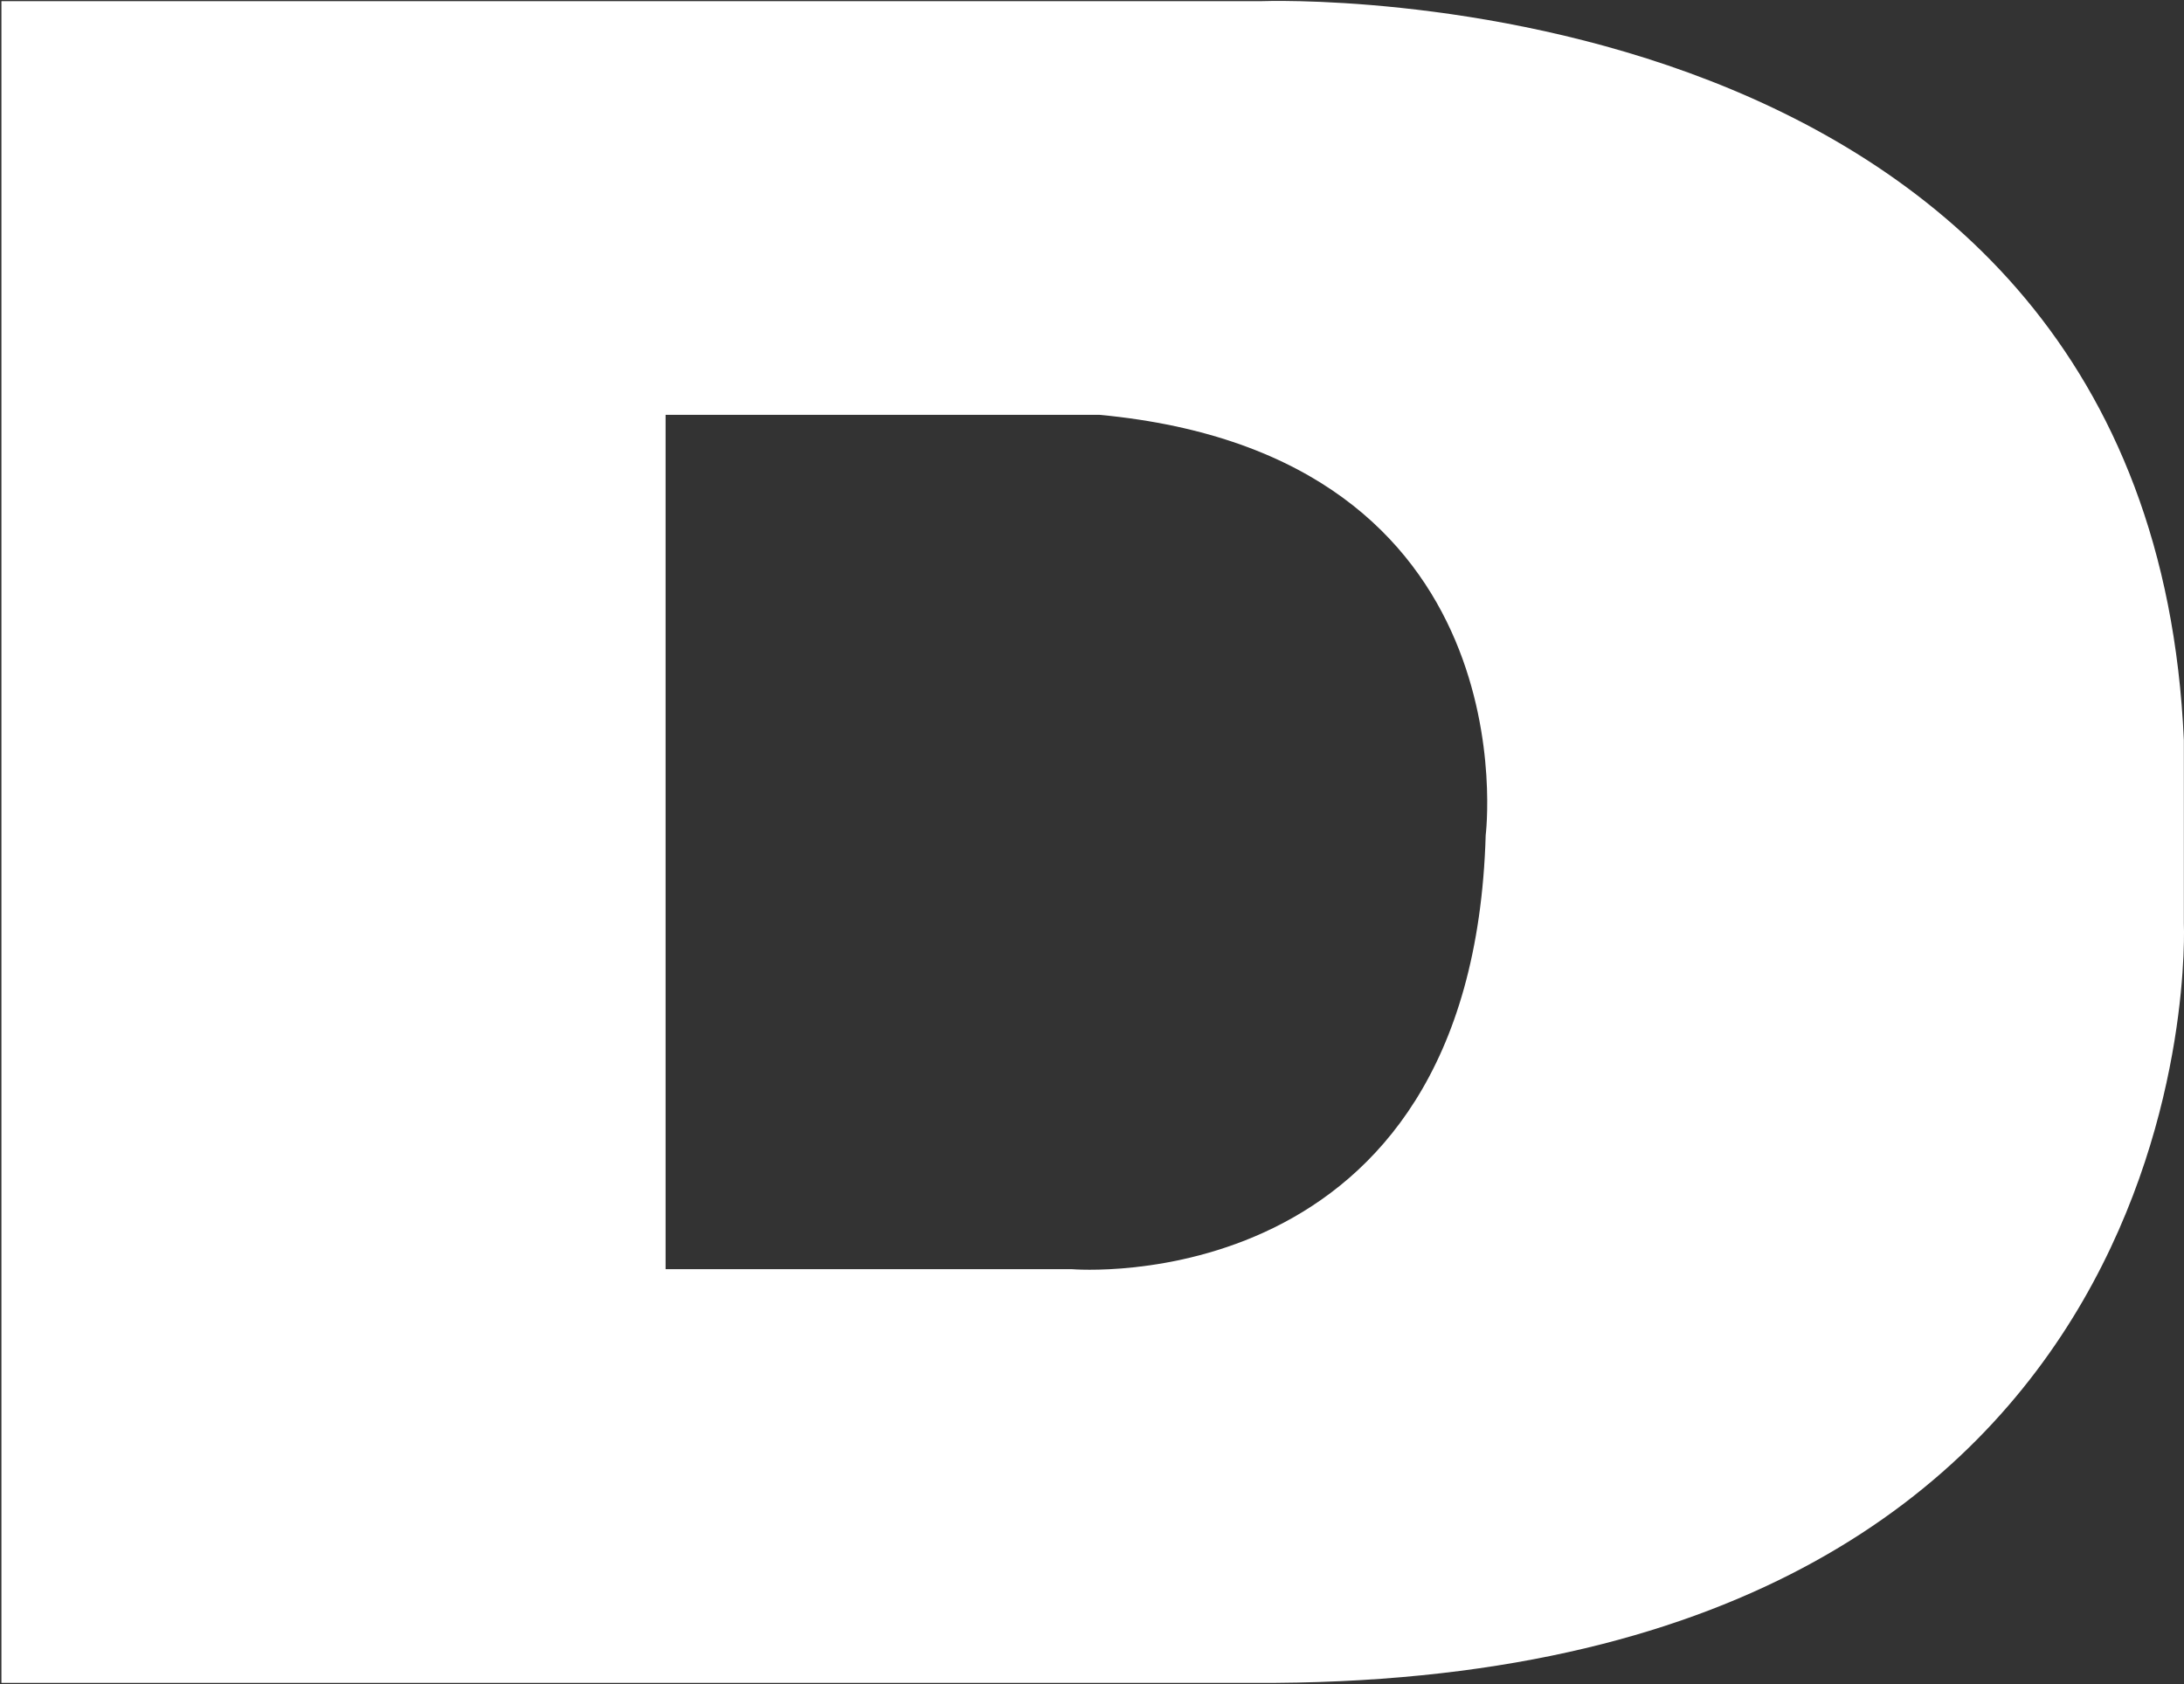 <svg version="1.2" xmlns="http://www.w3.org/2000/svg" viewBox="0 0 1535 1184" width="1535" height="1184">
	<rect x="0" y="0" width="1535" height="1184" fill="#333333" stroke="none"/>
	<title>ESG Report 2022-1-pdf-svg (2)-svg</title>
	<style>
		.s0 { fill: #ffffff } 
	</style>
	<g id="Clip-Path: Page 1">
		<g id="Page 1">
			<path id="Path 24" fill-rule="evenodd" class="s0" d="m1534.9 649.1c0 0 23.8 529.1-638.4 533.9h-895.5v-1182.2h886c0 0 624-23.8 647.9 519.6zm-762.2-357.5h-304.9v600.6h285.8c0 0 281.1 23.9 290.6-305.1 0 0 33.4-266.9-271.5-295.5z"/>
		</g>
	</g>
</svg>